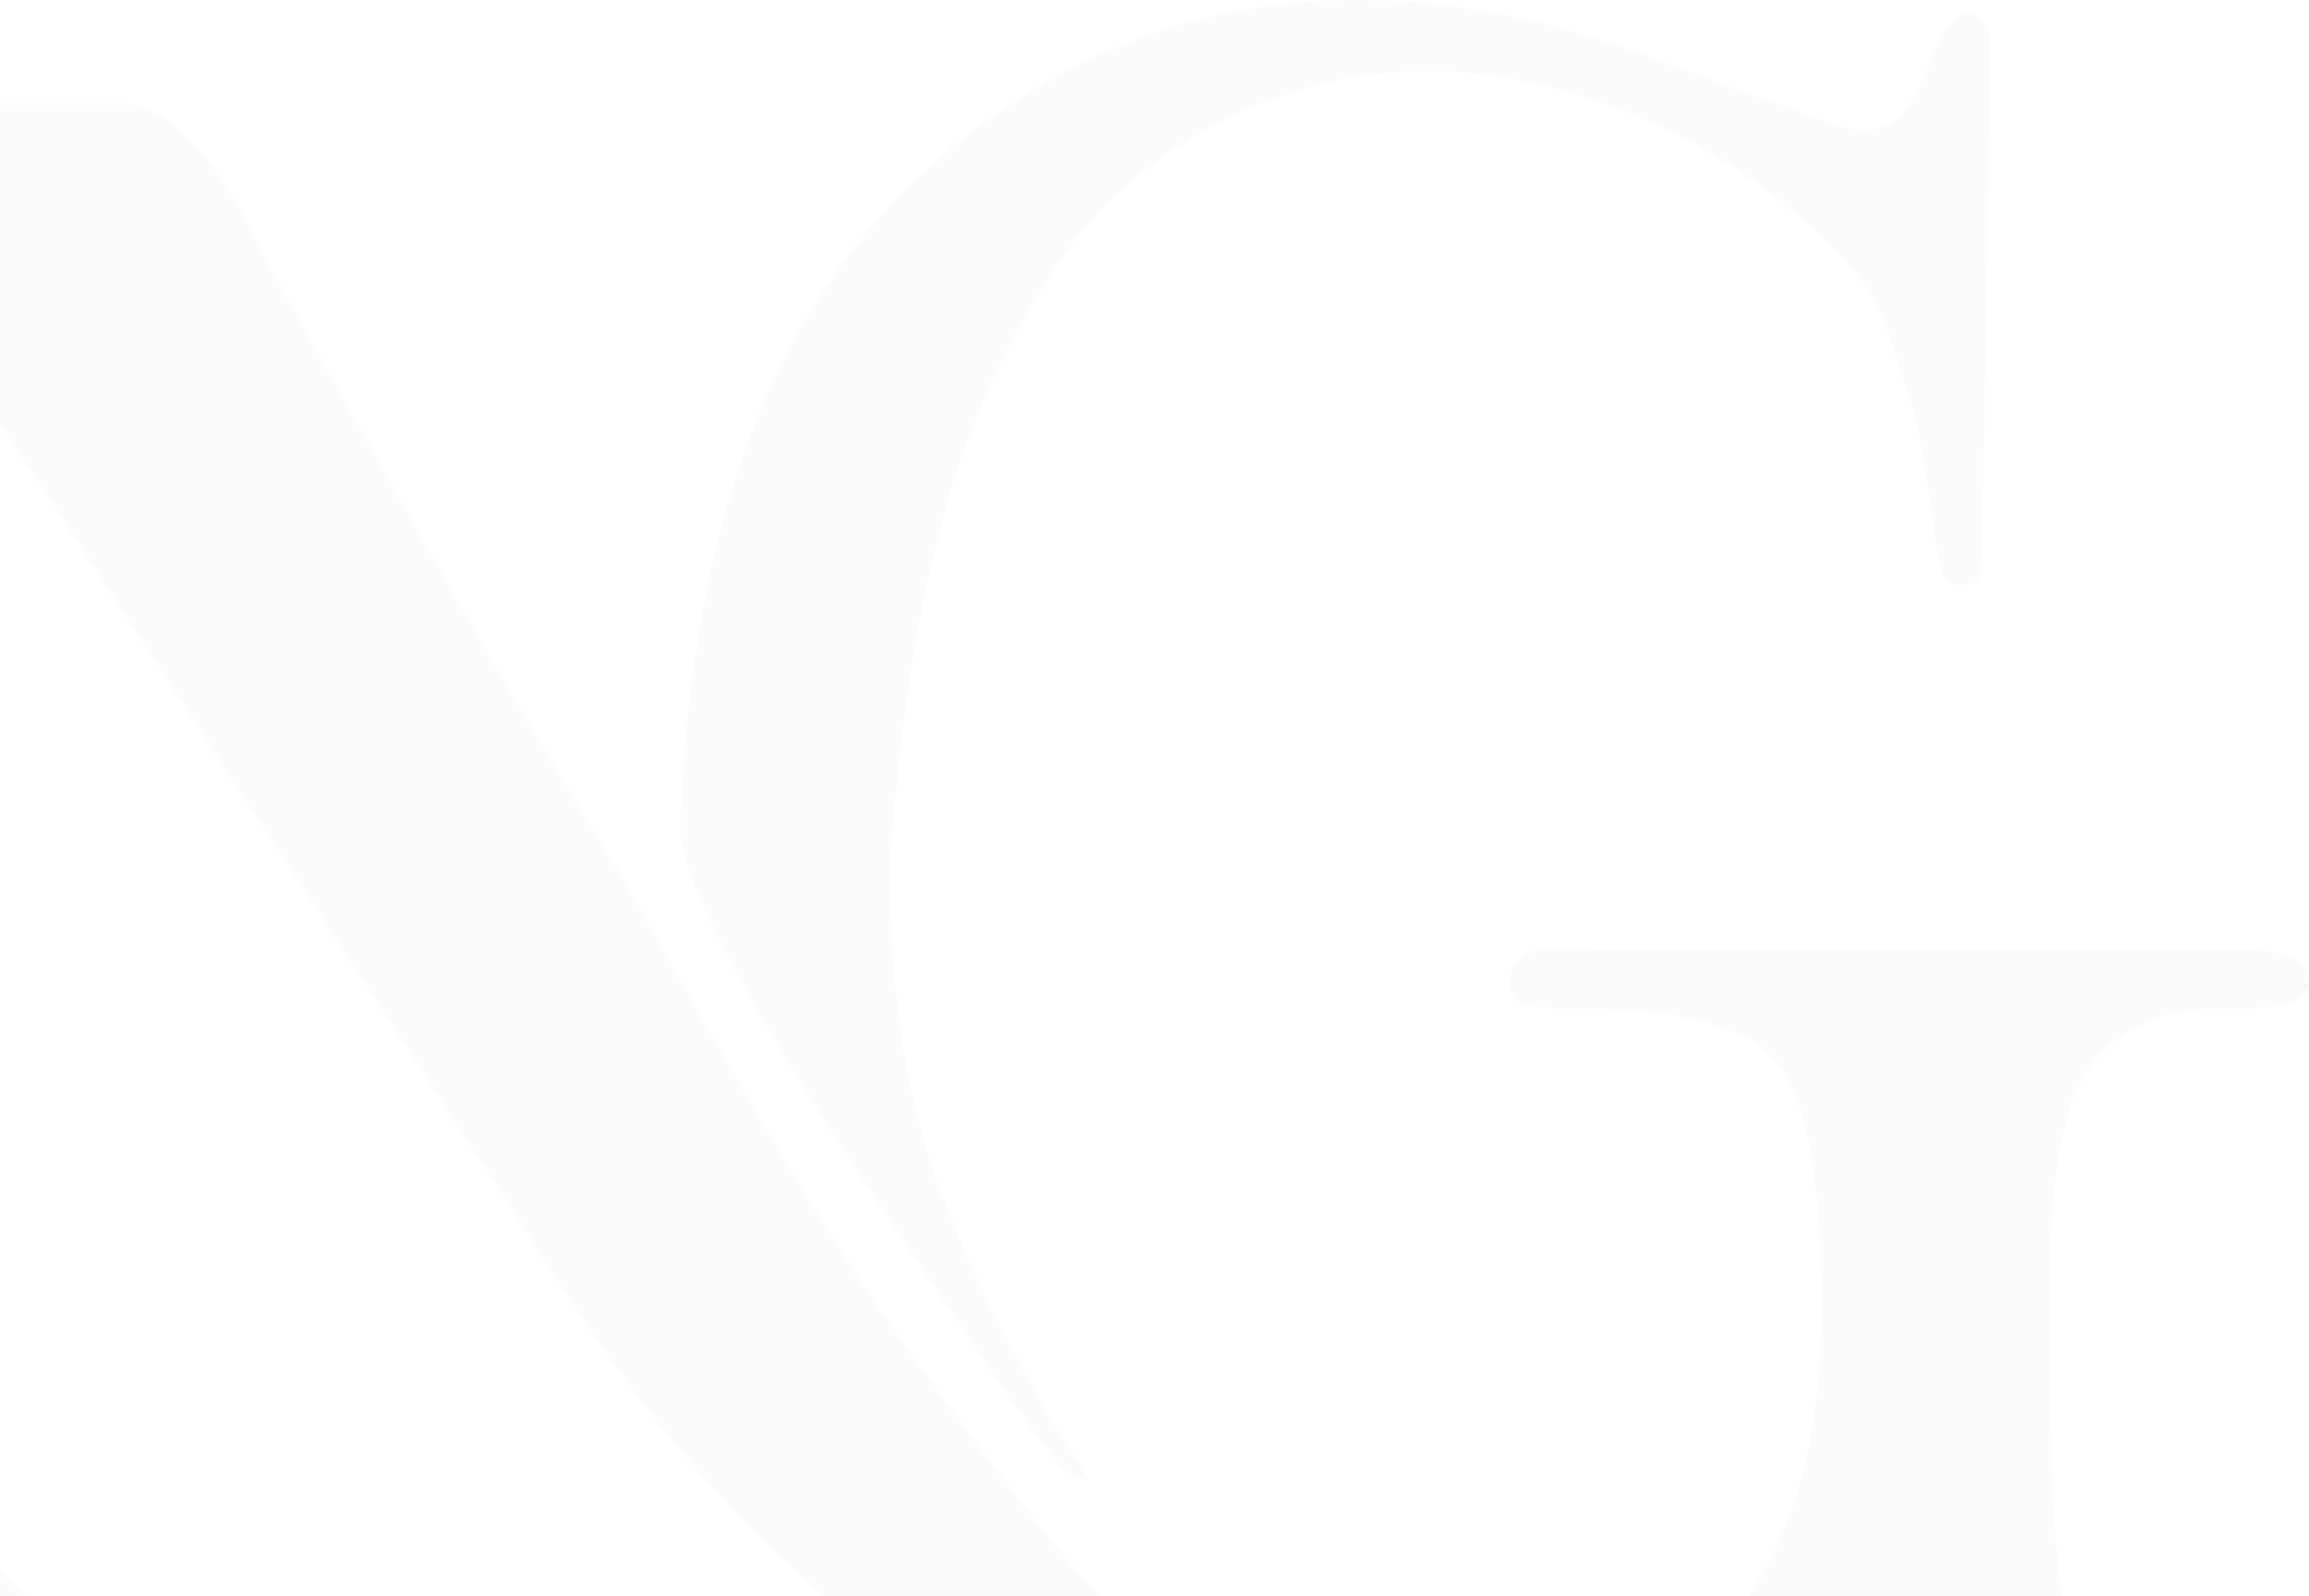 <svg width="651" height="450" viewBox="0 0 651 450" fill="none" xmlns="http://www.w3.org/2000/svg">
<g opacity="0.02">
<path d="M306.562 417.252L305.361 417.136C300.303 416.138 297.4 412.025 281.083 389.033C277.322 383.417 273.301 377.395 268.989 371.036C238.384 325.692 192.309 257.422 191.735 233.173C195.092 145.418 219.248 83.448 265.617 44C299.803 14.78 339.16 0 382.636 0C395.179 0 408.329 1.237 421.749 3.701C438.515 6.739 458.169 13.224 469.873 17.824C479.909 21.725 503.244 30.08 510.911 32.837L514.669 34.211C518.734 35.729 522.395 36.544 525.607 36.544C535.881 36.544 539.738 28.601 543.413 19.049C547.978 7.99 551.065 4.053 555.576 3.405C559.415 4.23 560.801 8.725 561.199 12.37V13.122L561.03 24.18L560.801 37.787C560.203 76.24 558.942 156.255 558.434 159.971C558.288 161.246 558.249 161.811 558.02 162.564C557.857 163.373 556.495 164.586 556.007 164.586C554.154 164.897 553.194 164.959 552.391 164.959C549.741 164.959 548.252 163.546 547.235 160.069C546.473 157.94 545.7 152.437 544.924 146.669C543.294 135.268 541.296 120.747 538.31 112.103C537.171 108.936 536.288 106.06 535.462 103.464L534.953 101.746C530.54 87.612 528.063 79.794 510.188 63.607C485.789 41.885 457.378 27.92 425.8 22.134C418.178 20.793 410.446 20.067 402.798 20.067C359.718 20.067 318.856 42.043 296.157 77.396C270.259 117.984 258.608 158.633 251.644 232.781C251.186 236.939 250.954 242.289 250.954 248.586C250.954 265.433 252.806 290.922 257.993 312.372C264.862 341.132 283.242 380.592 305.935 415.37L307.089 417.184L306.562 417.252Z" fill="black"/>
<path d="M393.746 490.974C435.221 490.974 465.898 480.636 484.947 460.084C503.964 439.659 513.564 408.913 513.564 368.715C513.564 333.172 509.415 310.073 501.223 300.054C493.387 289.515 474.352 284.291 443.265 284.291C440.449 284.291 432.006 284.291 428.658 282.992C427.433 282.442 425.747 281.128 425.747 276.713C425.747 274.377 425.747 267.259 439.913 267.259L448.909 267.88H634.692C640.738 267.88 644.758 268.728 647.081 270.425L647.726 270.966L648.538 271.294C649.534 271.724 651 273.723 651 276.713C651 279.634 649.329 281.722 645.939 282.992C643.123 283.846 639.132 284.291 633.512 284.291H626.821C610.531 284.291 598.582 289.208 590.235 299.409C581.873 309.541 577.829 330.582 577.829 363.673C577.829 388.848 578.224 410.427 578.923 426.133C580.139 441.738 581.225 451.658 582.304 457.569C584.213 465.611 585.572 469.258 586.369 470.981L586.711 471.8L587.365 472.523C588.076 473.425 588.573 474.82 588.573 475.826C588.573 478.482 587.684 481.597 583.422 481.597C582.444 481.597 578.849 480.298 572.779 477.783C566.775 475.262 560.899 473.98 555.359 473.98C544.261 473.98 521.033 479.566 484.37 491.013C448.522 501.865 390.365 507.403 390.365 507.403L384.638 507.615C249.274 507.615 178.583 395.241 148.355 347.271L147.656 346.112L146.449 344.29C144.635 341.35 142.984 338.752 141.474 336.452L-7.329 108.002V415.538C-7.329 425.488 -4.866 436.307 0.608 443.031C13.134 458.307 29.073 465.067 52.25 465.067C55.459 464.741 59.107 464.472 62.298 464.472C80.893 464.472 82.9 475.331 82.9 480.023C82.9 483.823 81.511 496.216 63.574 496.216H-106.452C-125.002 496.216 -127 485.77 -127 481.317C-127 470.981 -119.578 467.997 -117.306 467.292C-114.139 465.9 -109.512 465.07 -104.528 465.07C-82.778 465.07 -56.214 454.289 -47.623 441.959C-43.254 435.677 -39.477 422.217 -39.477 415.541V75.392C-46.989 69.151 -55.104 65.128 -63.743 63.443C-73.815 61.451 -87.108 60.405 -103.267 60.405C-106.936 60.405 -110.612 59.93 -114.487 58.948C-121.079 56.229 -124.499 51.507 -124.499 45.503C-124.499 41.703 -123.015 29.256 -103.903 29.256H34.155C55.459 29.256 72.031 67.58 72.76 69.202L73.346 70.212C90.284 100.779 147.394 203.481 171.797 241.253C173.747 244.252 178.178 252.129 183.799 262.04C200.594 291.929 231.848 347.42 256.8 381.613C307.865 451.762 312.445 454.466 335.943 470.886C362.249 489.215 373.683 489.403 389.08 490.962C390.237 491.087 393.746 490.974 393.746 490.974Z" fill="black"/>
</g>
</svg>
